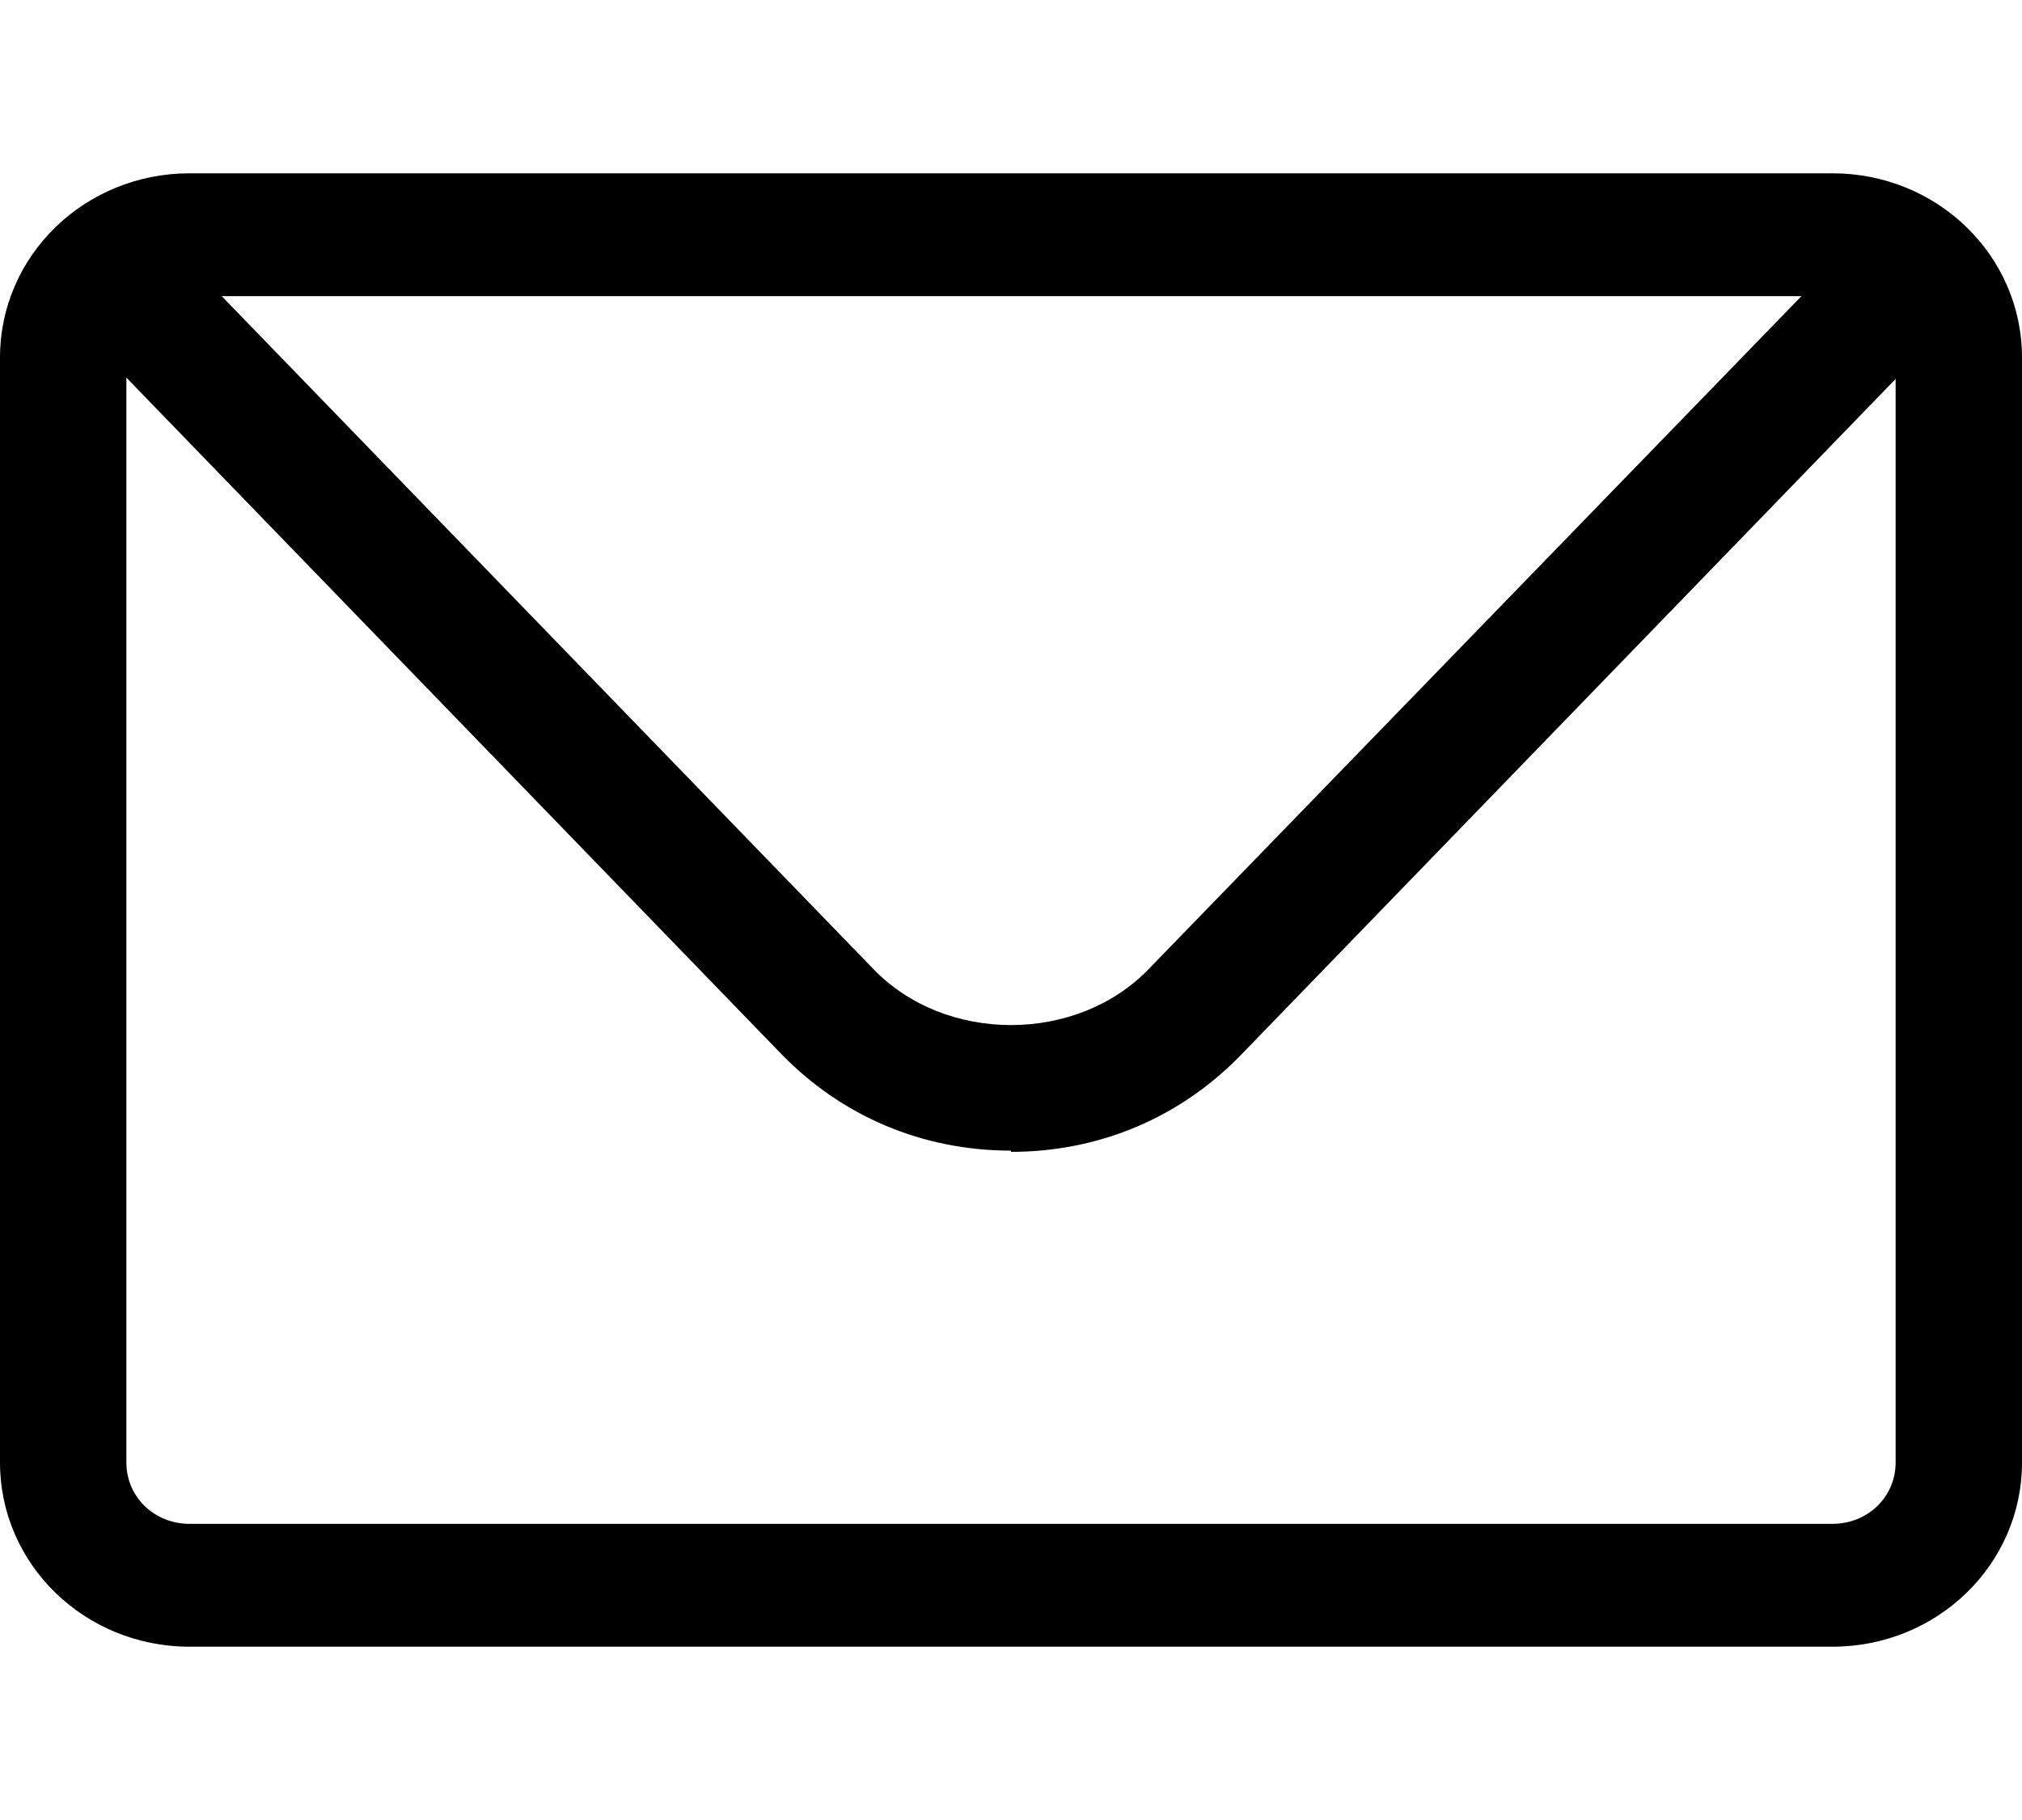 <svg width="20" height="18" viewBox="0 0 20 18" fill="none" xmlns="http://www.w3.org/2000/svg">
<path d="M18.125 16.286H1.875C0.838 16.286 0 15.472 0 14.464V3.536C0 2.528 0.838 1.714 1.875 1.714H18.125C19.163 1.714 20 2.528 20 3.536V14.464C20 15.472 19.163 16.286 18.125 16.286ZM1.875 2.929C1.525 2.929 1.25 3.196 1.25 3.536V14.464C1.25 14.804 1.525 15.071 1.875 15.071H18.125C18.475 15.071 18.75 14.804 18.75 14.464V3.536C18.75 3.196 18.475 2.929 18.125 2.929H1.875Z" fill="black"/>
<path d="M10 11.38C9.125 11.38 8.325 11.04 7.725 10.421L1.163 3.645C0.925 3.402 0.938 3.014 1.188 2.783C1.438 2.552 1.838 2.564 2.075 2.807L8.638 9.583C9.35 10.323 10.65 10.323 11.363 9.583L17.925 2.819C18.163 2.576 18.563 2.564 18.813 2.795C19.063 3.026 19.075 3.414 18.838 3.657L12.275 10.433C11.675 11.052 10.875 11.392 10 11.392V11.38Z" fill="black"/>
</svg>
